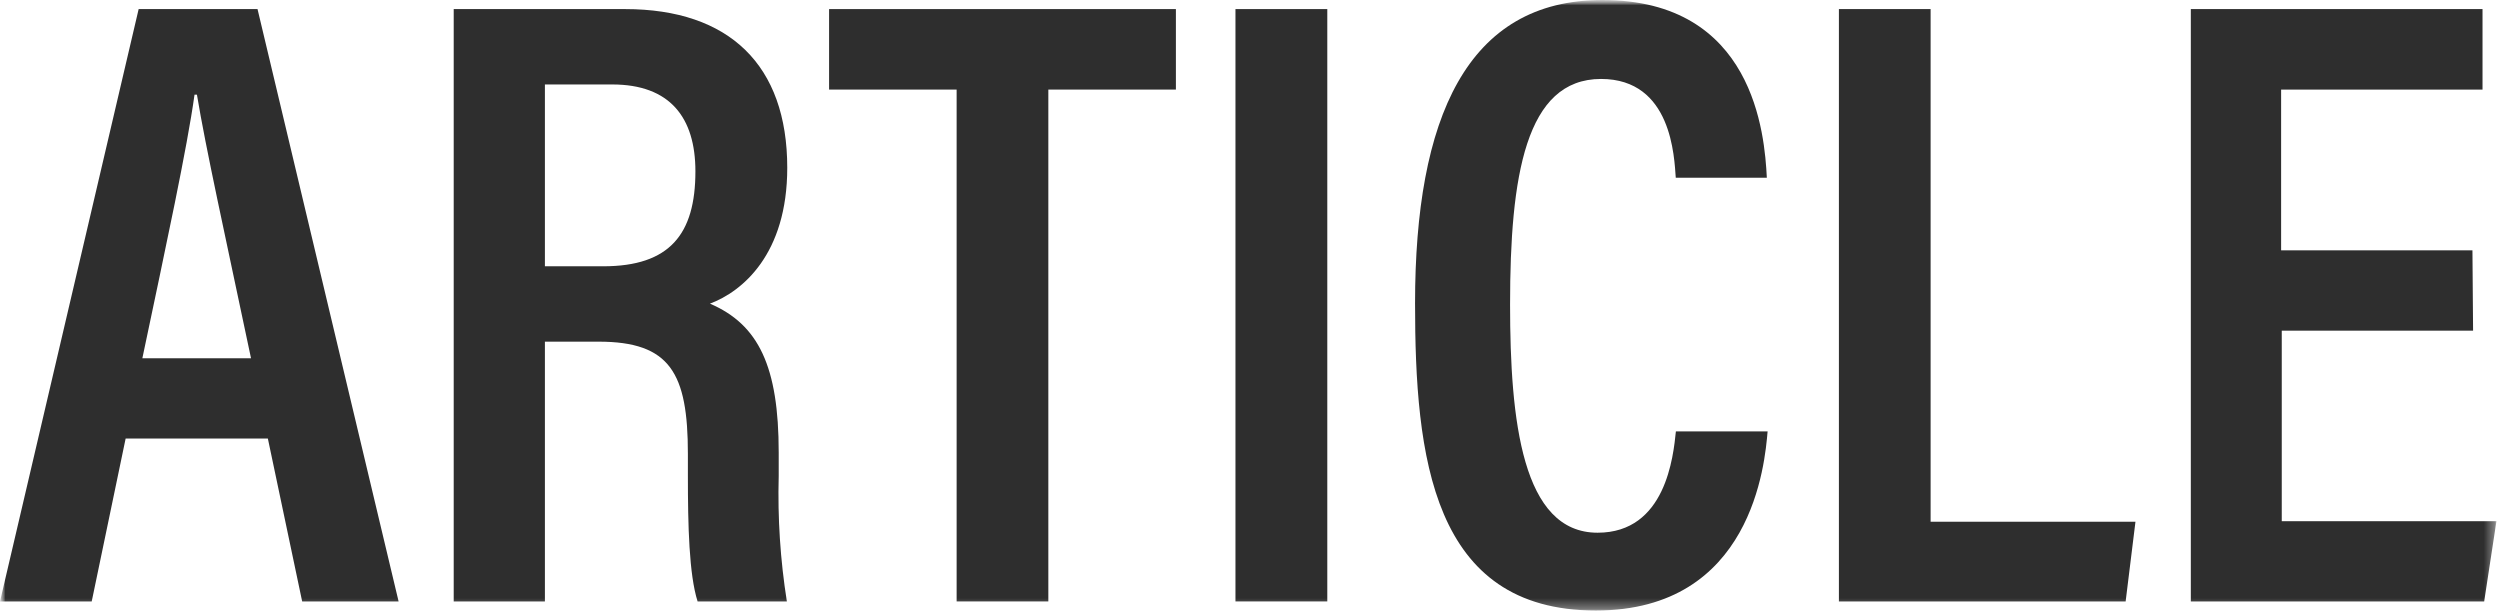 <svg xmlns="http://www.w3.org/2000/svg" fill="none" viewBox="0 0 232 57" height="57" width="232">
<g clip-path="url(#clip0_23_2)">
<mask height="57" width="232" y="0" x="0" maskUnits="userSpaceOnUse" style="mask-type:luminance" id="mask0_23_2">
<path fill="white" d="M232 0H0V57H232V0Z"></path>
</mask>
<g mask="url(#mask0_23_2)">
<mask height="57" width="232" y="0" x="0" maskUnits="userSpaceOnUse" style="mask-type:luminance" id="mask1_23_2">
<path fill="white" d="M231.609 0H0V56.656H231.609V0Z"></path>
</mask>
<g mask="url(#mask1_23_2)">
<path fill="#2E2E2E" d="M11.659 40.696L8.511 55.813H0L12.867 0.843H23.898L36.99 55.813H28.041L24.857 40.696H11.659ZM23.295 33.25C20.868 21.731 19.093 13.739 18.276 8.788H18.051C17.364 13.751 15.459 22.563 13.21 33.25H23.295Z"></path>
<path fill="#2E2E2E" d="M50.567 31.706V55.813H42.104V0.843H58C67.695 0.843 73.057 6.056 73.057 15.568C73.057 23.596 68.89 27.051 65.884 28.179C70.405 30.115 72.264 34.022 72.264 41.99V44.175C72.159 48.069 72.412 51.965 73.021 55.813H64.736C63.942 53.295 63.836 48.771 63.836 44.128V42.121C63.836 34.616 62.191 31.706 55.55 31.706H50.567ZM50.567 24.712H55.976C62.155 24.712 64.534 21.731 64.534 15.901C64.534 10.901 62.167 7.838 56.817 7.838H50.567V24.712Z"></path>
<path fill="#2E2E2E" d="M88.775 8.313H76.939V0.843H109.123V8.313H97.286V55.813H88.775V8.313Z"></path>
<path fill="#2E2E2E" d="M123.173 0.843V55.813H114.651V0.843H123.173Z"></path>
<path fill="#2E2E2E" d="M164.034 40.031C163.785 42.952 162.625 56.656 148.089 56.656C132.867 56.656 131.317 42.346 131.317 28.156C131.317 10.949 136.122 0 148.705 0C162.767 0 163.761 12.457 163.962 16.494H155.511C155.369 14.63 155.168 7.327 148.575 7.327C141.567 7.327 140.135 16.34 140.135 28.262C140.135 39.033 141.248 49.436 148.255 49.436C154.6 49.436 155.286 42.311 155.523 40.031H164.034Z"></path>
<path fill="#2E2E2E" d="M170.65 0.843H179.161V48.414H198.171L197.259 55.813H170.65V0.843Z"></path>
<path fill="#2E2E2E" d="M229.502 30.685H211.747V48.367H231.669L230.532 55.813H203.308V0.843H230.378V8.313H211.688V23.228H229.443L229.502 30.685Z"></path>
</g>
</g>
</g>
<defs>
<clipPath id="clip0_23_2">
<rect fill="white" height="57" width="232"></rect>
</clipPath>
</defs>
</svg>

